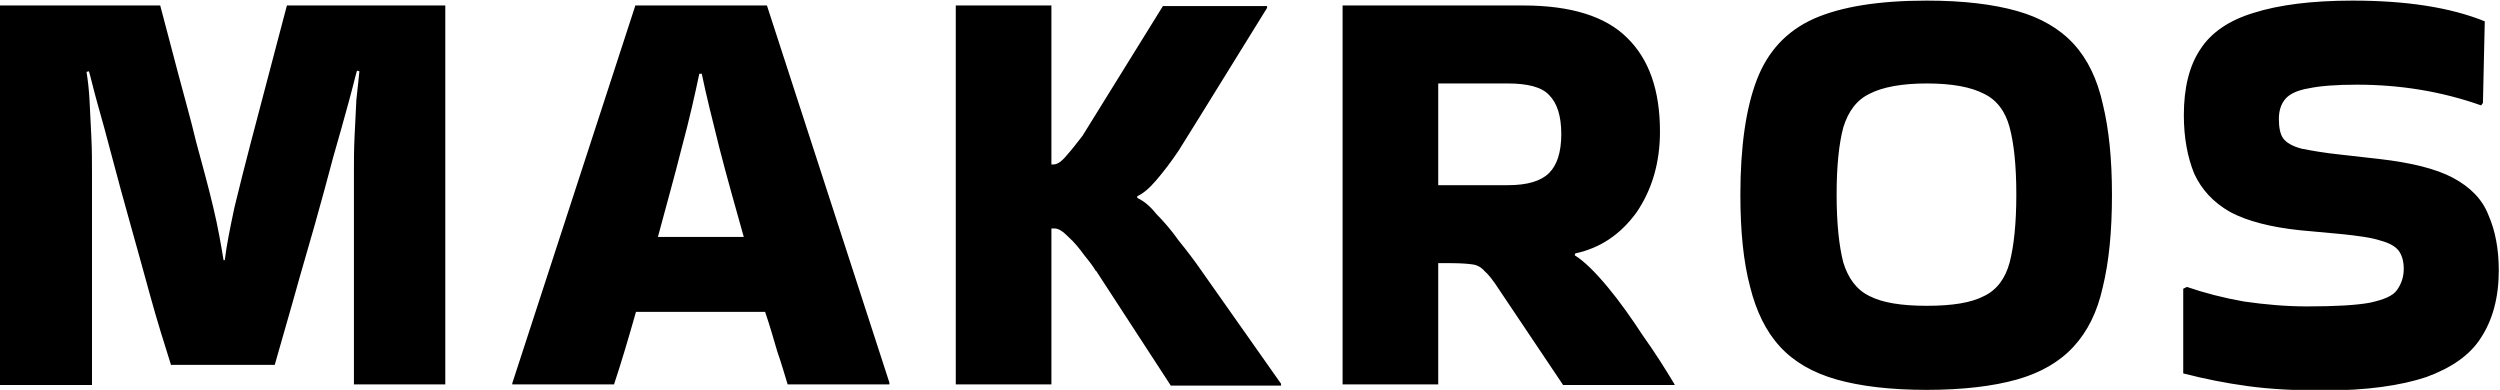 <svg width="410.4" height="64" viewBox="0 0 410.4 64" xmlns="http://www.w3.org/2000/svg">
<path d="M28.1,60c-1.1-3.5-2.3-7.3-3.4-11.3c-1.1-4-2.2-8-3.3-11.9s-2.1-7.6-3-11c-0.9-3.4-1.7-6.4-2.4-8.8
	c-0.7-2.5-1.1-4.3-1.4-5.3l-0.4,0.1c0.2,1.2,0.4,2.8,0.5,4.7c0.1,1.9,0.2,3.9,0.3,6.1c0.1,2.1,0.1,4,0.1,5.8v34.8H0V0.9h26.3
	c0.9,3.5,1.9,7.1,2.9,11c1,3.8,2.1,7.6,3,11.4c1,3.7,2,7.3,2.8,10.7c0.8,3.3,1.3,6.3,1.7,8.7h0.2c0.3-2.5,0.9-5.4,1.6-8.7
	c0.8-3.3,1.7-6.9,2.7-10.7c1-3.8,2-7.6,3-11.4c1-3.9,2-7.5,2.9-11h26v62.2H58.1V28.3c0-1.8,0-3.7,0.1-5.8c0.1-2.2,0.2-4.2,0.3-6.1
	c0.2-2,0.4-3.5,0.5-4.7l-0.4-0.1c-0.3,1-0.7,2.8-1.4,5.3c-0.7,2.5-1.5,5.5-2.5,8.9c-0.9,3.4-1.9,7.1-3,11c-1.1,3.9-2.3,7.9-3.4,11.9
	c-1.1,3.9-2.2,7.7-3.2,11.2H28.1z M146,62.8v0.3h-16.7c-0.5-1.6-1-3.4-1.7-5.4c-0.6-2-1.2-4.2-2-6.5h-21.2
	c-1.3,4.6-2.5,8.6-3.6,11.9H84.1v-0.2l20.2-62h21.6L146,62.8z M114.8,12.1c-0.7,3.3-1.6,7.4-2.9,12.2c-1.2,4.8-2.6,9.7-3.9,14.6
	h14.1c-1.4-5-2.8-9.9-4-14.6c-1.2-4.8-2.2-8.8-2.9-12.2H114.8z M172.6,63.1h-15.7V0.9h15.7v26.1c0.1,0,0.2,0,0.3,0
	c0.7,0,1.4-0.5,2.3-1.6c0.9-1,1.7-2.1,2.5-3.1l13.2-21.3h17.1v0.3l-11.2,18.1c-1,1.6-2.1,3.4-3.3,5.3c-1.2,1.8-2.5,3.5-3.7,4.9
	c-1.2,1.4-2.2,2.2-3.1,2.6v0.3c0.9,0.4,2,1.2,3.1,2.6c1.2,1.2,2.5,2.7,3.7,4.4c1.3,1.6,2.6,3.3,3.7,4.9l13.1,18.6v0.3h-18.1
	l-12.3-18.9v0.1c-0.4-0.7-1-1.5-1.9-2.6c-0.8-1.1-1.6-2.1-2.6-3c-0.9-0.9-1.6-1.4-2.3-1.4c-0.1,0-0.2,0-0.3,0s-0.1,0-0.2,0V63.1z
	 M236.1,63.1h-15.7V0.9h29.7c7.8,0,13.5,1.8,17,5.3c3.6,3.5,5.4,8.6,5.4,15.4c0,5.1-1.3,9.5-3.8,13.2c-2.6,3.6-5.9,5.9-10.1,6.8
	l-0.1,0.3c1.6,1,3.4,2.8,5.4,5.2c2,2.4,3.9,5.1,5.8,8c2,2.8,3.7,5.5,5.2,8v0.1h-18.3L246,47.4c-0.9-1.4-1.7-2.4-2.3-2.9
	c-0.5-0.6-1.2-1-2-1.1c-0.7-0.1-1.9-0.2-3.5-0.2h-2.1V63.1z M247.5,13.7h-11.4v16.7h11.4c3.3,0,5.5-0.7,6.8-2c1.3-1.3,2-3.4,2-6.4
	s-0.7-5.1-2-6.4C253.1,14.3,250.8,13.7,247.5,13.7z M285.7,32c0-7.9,0.9-14.2,2.7-18.9c1.8-4.7,4.9-8,9.3-10c4.5-2,10.7-3,18.6-3
	c6,0,10.9,0.6,14.8,1.7c3.9,1.1,7,2.9,9.3,5.4c2.3,2.5,3.9,5.8,4.8,9.9c1,4.1,1.5,9,1.5,14.9c0,6-0.5,11-1.5,15.1
	c-0.9,4.1-2.5,7.3-4.8,9.8c-2.3,2.5-5.4,4.3-9.3,5.4c-3.9,1.1-8.9,1.7-14.8,1.7c-6,0-10.9-0.6-14.8-1.7c-3.9-1.1-7-2.9-9.3-5.4
	s-3.9-5.8-4.9-9.8C286.2,43,285.7,37.9,285.7,32z M316.3,50.2c4.2,0,7.3-0.5,9.4-1.6c2.1-1,3.5-2.9,4.2-5.5
	c0.7-2.7,1.1-6.4,1.1-11.2c0-4.7-0.4-8.4-1.1-11s-2.1-4.5-4.2-5.5c-2.1-1.1-5.2-1.7-9.4-1.7c-4.1,0-7.3,0.6-9.4,1.7
	c-2.1,1-3.5,2.9-4.3,5.5c-0.7,2.6-1.1,6.3-1.1,11c0,4.8,0.4,8.5,1.1,11.2c0.8,2.6,2.2,4.5,4.3,5.5C309,49.7,312.2,50.2,316.3,50.2z
	 M359,47.1c2.9,1,6,1.8,9.4,2.4c3.5,0.5,6.9,0.8,10.3,0.8c4.7,0,8.1-0.2,10.3-0.6c2.3-0.5,3.8-1.1,4.5-2.1s1.1-2.1,1.1-3.5
	c0-1.2-0.3-2.2-0.8-2.9c-0.5-0.7-1.5-1.3-3-1.7c-1.5-0.5-3.7-0.8-6.7-1.1l-6.5-0.6c-4.8-0.5-8.7-1.5-11.5-3
	c-2.8-1.6-4.7-3.7-5.9-6.3c-1.1-2.7-1.7-5.9-1.7-9.6c0-4.5,0.9-8.1,2.7-10.8c1.8-2.8,4.8-4.8,8.8-6c4.1-1.3,9.5-2,16.2-2
	c8.8,0,16,1.1,21.7,3.4l-0.3,13.4l-0.3,0.4c-6.5-2.3-13.3-3.4-20.4-3.4c-3.4,0-6,0.2-7.9,0.6c-1.8,0.3-3.1,0.9-3.8,1.7
	c-0.7,0.8-1.1,1.9-1.1,3.3c0,1.4,0.2,2.5,0.7,3.2c0.5,0.7,1.5,1.3,3,1.7c1.5,0.3,3.7,0.7,6.6,1l6.2,0.7c5.2,0.6,9.3,1.6,12.1,3.1
	c2.8,1.5,4.8,3.5,5.8,6.1c1.1,2.5,1.7,5.5,1.7,9.1c0,4.4-1,8.1-2.9,11c-1.8,2.9-4.9,5-9,6.5c-4.2,1.4-9.8,2.2-16.8,2.2
	c-4.6,0-8.7-0.2-12.4-0.7c-3.7-0.5-7.2-1.2-10.7-2.1V47.4L359,47.1z"/>
</svg>
